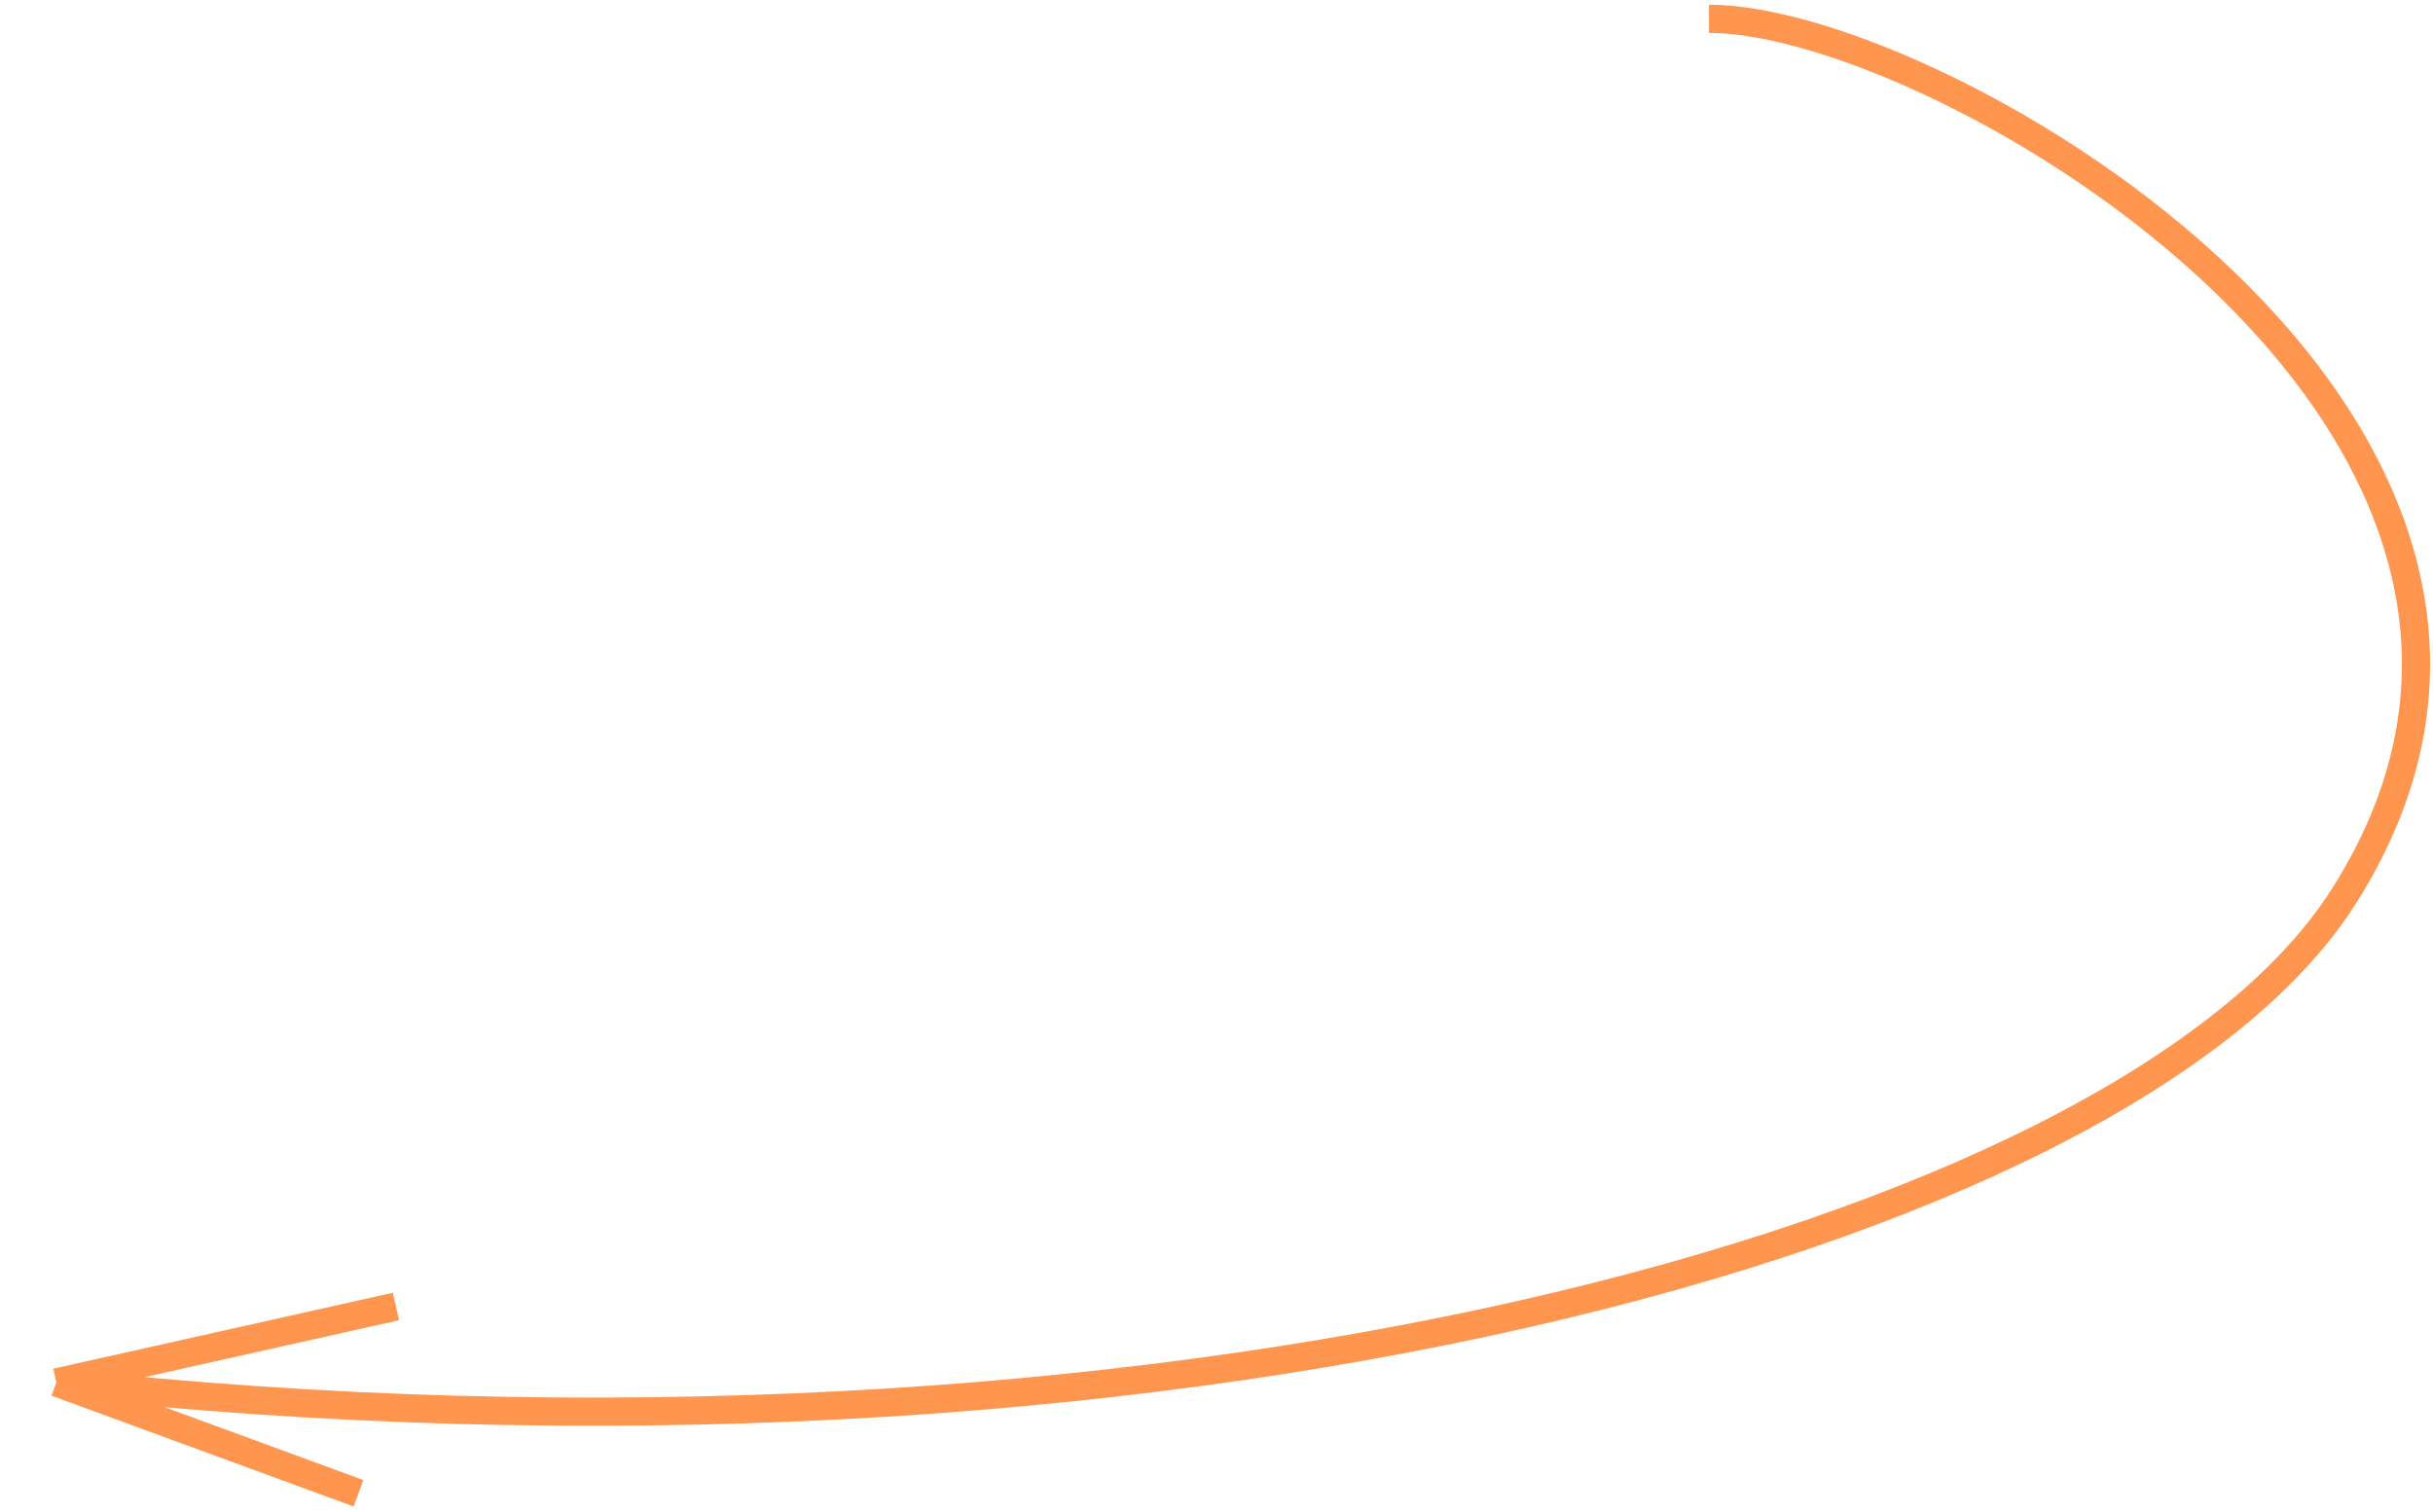 <?xml version="1.0" encoding="UTF-8"?> <svg xmlns="http://www.w3.org/2000/svg" width="259" height="161" viewBox="0 0 259 161" fill="none"> <path d="M181.927 2C206.534 2 281.123 45.594 249.505 95.443C226 132.5 121.057 159.797 6 147.2M6 147.2L42.15 139.111M6 147.2L38.16 159" stroke="#FF964F" stroke-width="3"></path> </svg> 